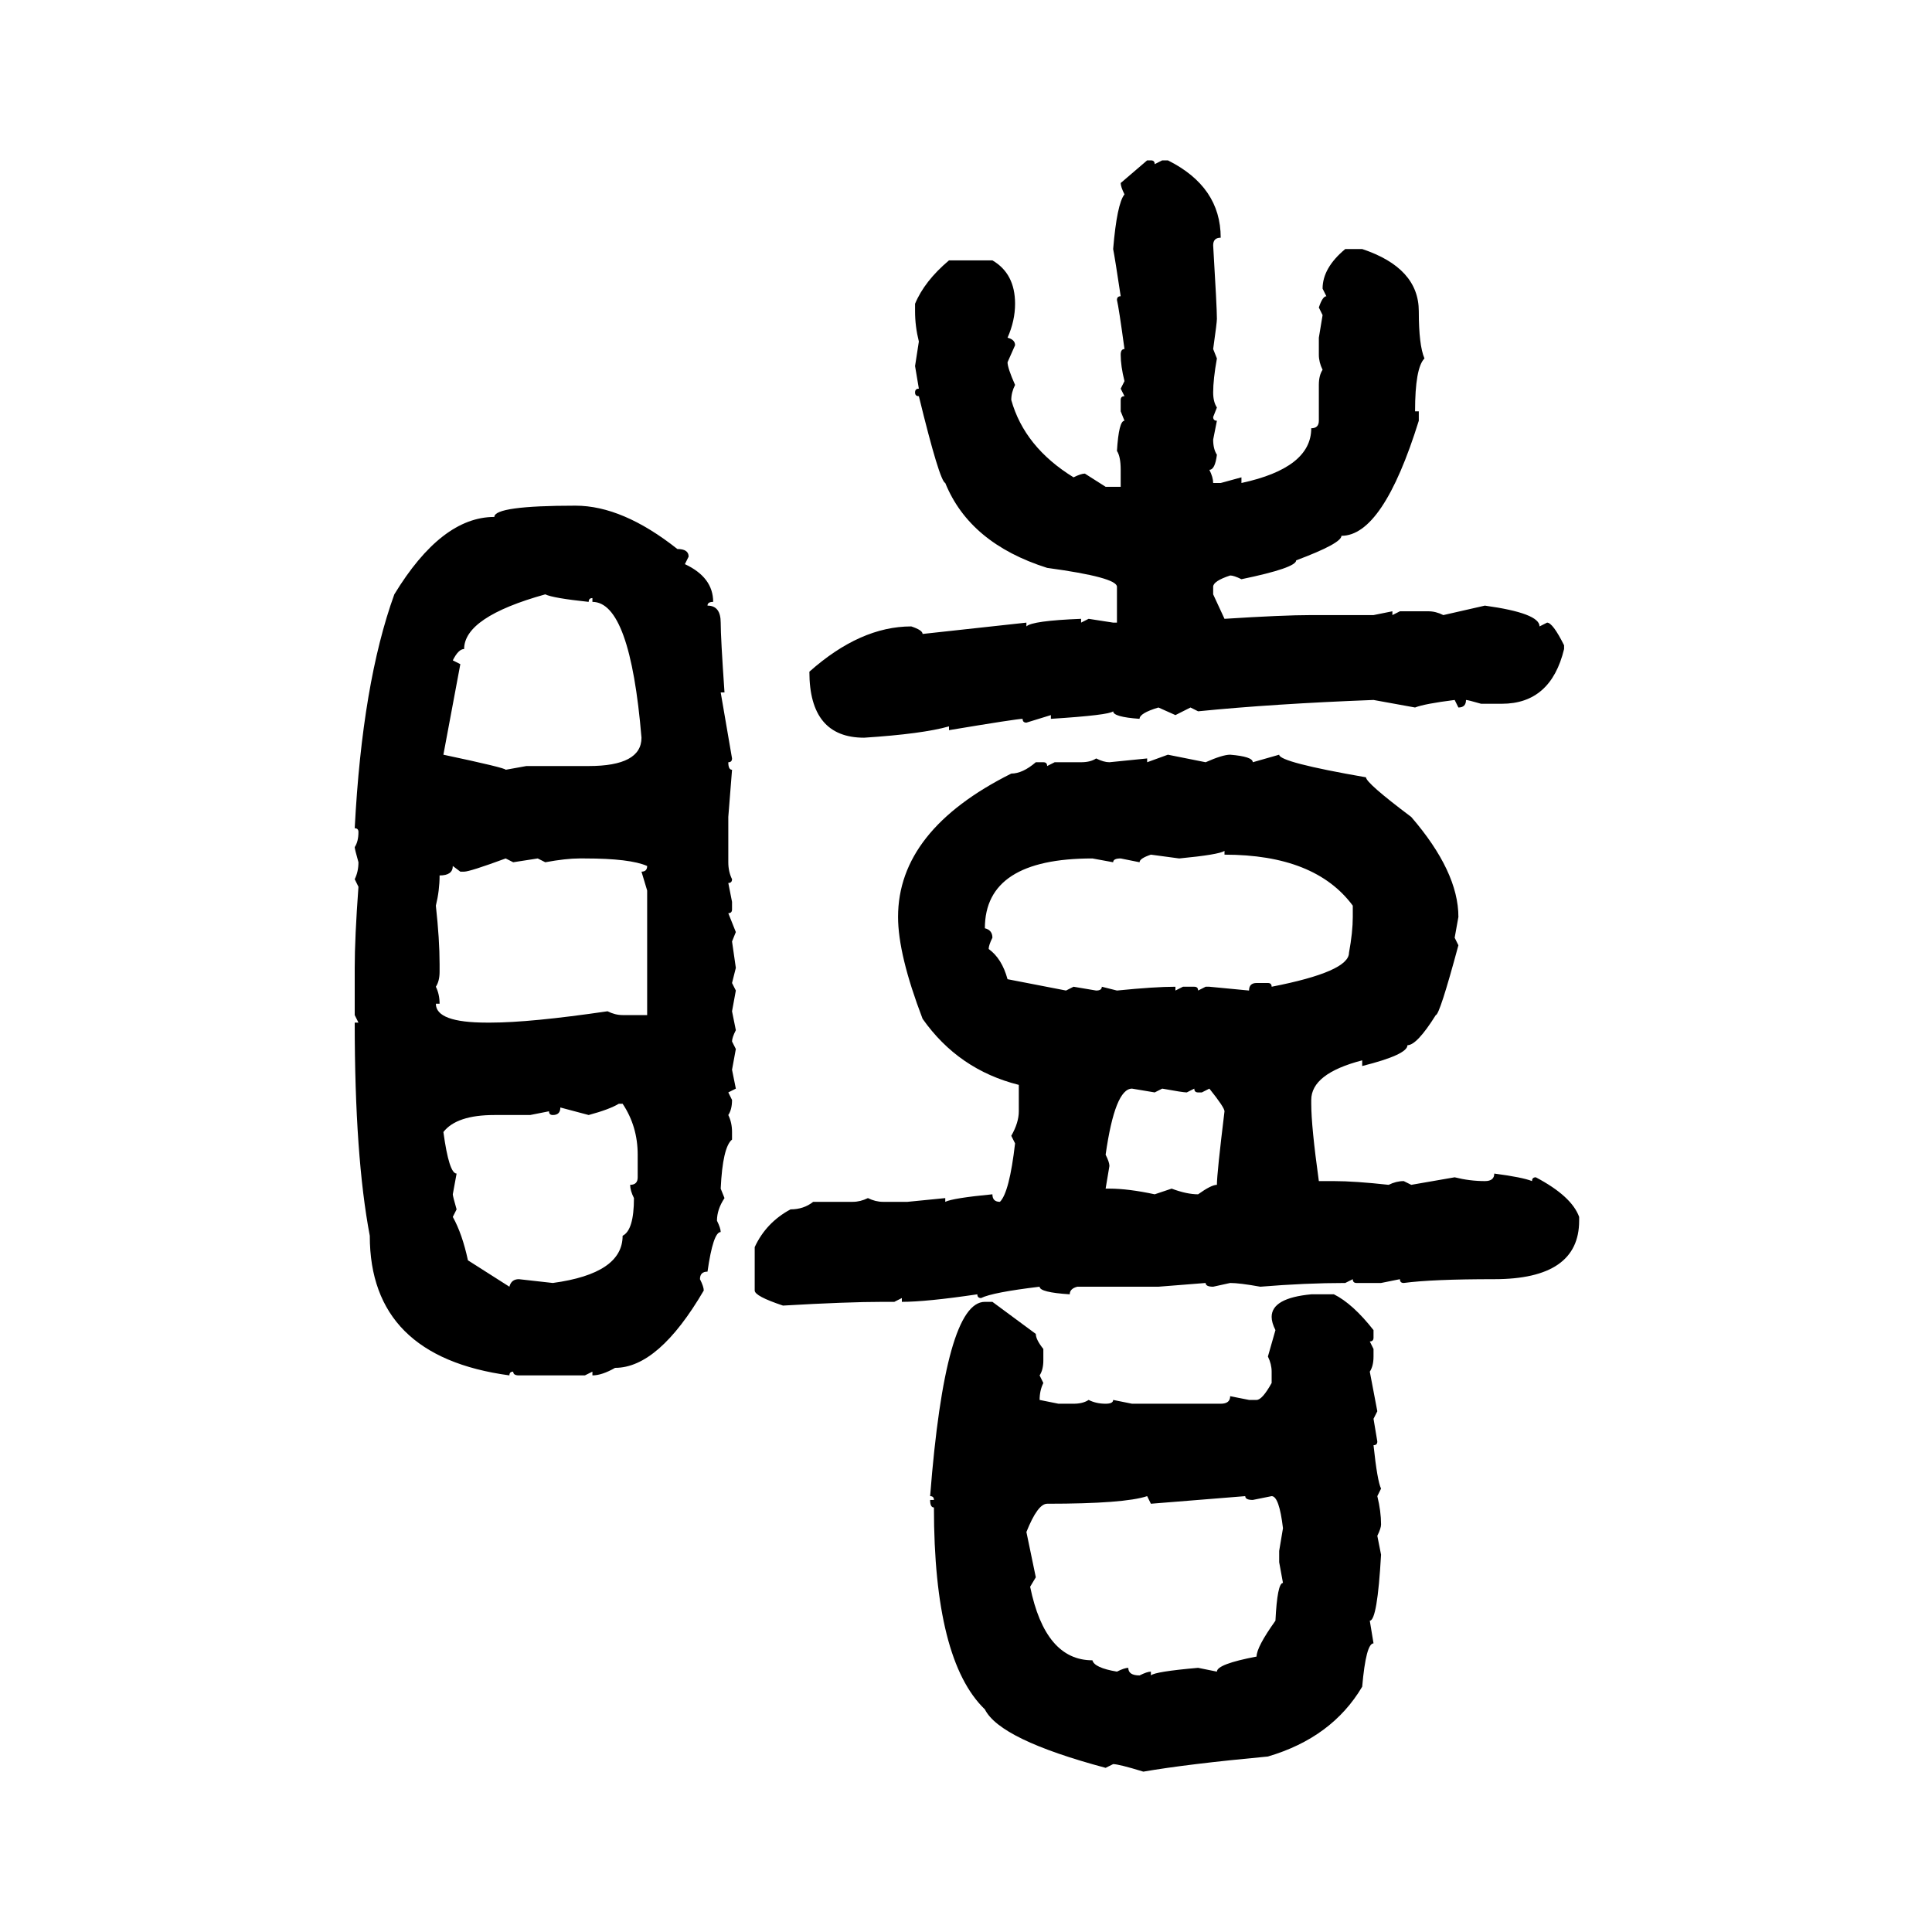 <svg xmlns="http://www.w3.org/2000/svg" xmlns:xlink="http://www.w3.org/1999/xlink" width="300" height="300"><path d="M174.02 28.42L178.13 24.90L178.71 24.90Q179.30 24.90 179.30 25.49L179.30 25.49L180.47 24.90L181.35 24.90Q189.55 29.00 189.55 36.91L189.55 36.91Q188.38 36.91 188.38 38.09L188.38 38.09Q188.96 47.75 188.96 49.51L188.96 49.51Q188.96 50.10 188.38 54.20L188.38 54.20L188.96 55.66Q188.38 58.89 188.38 60.94L188.38 60.94Q188.38 62.40 188.96 63.28L188.96 63.28L188.38 64.75Q188.38 65.33 188.96 65.33L188.96 65.33L188.38 68.26Q188.38 69.73 188.96 70.61L188.96 70.61Q188.67 72.95 187.79 72.95L187.79 72.95Q188.38 74.12 188.38 75L188.38 75L189.55 75L192.77 74.12L192.77 75Q203.61 72.66 203.61 66.50L203.61 66.50Q204.79 66.50 204.79 65.33L204.79 65.33L204.79 59.77Q204.79 58.30 205.37 57.42L205.37 57.42Q204.79 56.25 204.79 55.08L204.79 55.08L204.79 52.44L205.37 48.93L204.79 47.75Q205.37 46.00 205.96 46.00L205.96 46.00L205.37 44.82Q205.37 41.60 208.89 38.67L208.89 38.67L211.52 38.67Q220.31 41.60 220.31 48.34L220.31 48.34Q220.31 53.61 221.19 55.66L221.19 55.66Q219.73 57.13 219.73 63.87L219.73 63.87L220.31 63.87L220.31 65.33Q214.75 83.20 208.30 83.20L208.30 83.20Q208.30 84.38 201.27 87.01L201.27 87.01Q201.27 88.18 192.77 89.94L192.77 89.94Q191.60 89.36 191.02 89.36L191.02 89.36Q188.38 90.23 188.38 91.11L188.38 91.11L188.38 92.29L190.14 96.09Q199.22 95.51 203.61 95.51L203.61 95.51L213.28 95.51L216.21 94.92L216.21 95.51L217.38 94.92L221.78 94.92Q222.95 94.92 224.12 95.51L224.12 95.51L230.57 94.04Q239.06 95.21 239.06 97.27L239.06 97.27L240.23 96.68Q241.11 96.68 242.87 100.20L242.87 100.20L242.87 100.78Q240.82 109.28 233.20 109.28L233.20 109.28L229.98 109.28Q227.93 108.69 227.64 108.69L227.64 108.69Q227.64 109.86 226.46 109.86L226.46 109.86L225.88 108.69Q221.19 109.28 219.73 109.86L219.73 109.86L213.28 108.69Q197.75 109.28 186.04 110.45L186.04 110.45L184.86 109.86L182.52 111.04L179.88 109.86Q176.95 110.74 176.95 111.62L176.95 111.62Q172.85 111.33 172.85 110.45L172.85 110.45Q172.27 111.04 163.18 111.62L163.18 111.62L163.18 111.04L159.38 112.21Q158.79 112.21 158.79 111.62L158.79 111.62Q157.91 111.62 147.36 113.38L147.36 113.38L147.36 112.79Q143.26 113.96 134.18 114.55L134.18 114.55Q125.68 114.55 125.68 104.30L125.68 104.30Q133.59 97.27 141.50 97.27L141.50 97.27Q143.26 97.85 143.26 98.44L143.26 98.44L159.38 96.68L159.38 97.27Q160.25 96.39 167.87 96.09L167.87 96.09L167.87 96.68L169.04 96.09L172.85 96.68L173.44 96.68L173.44 91.11Q173.44 89.65 162.60 88.18L162.60 88.18Q150.59 84.38 146.78 75L146.78 75Q145.90 74.71 142.68 61.52L142.68 61.52Q142.09 61.52 142.09 60.94L142.09 60.94Q142.09 60.35 142.68 60.35L142.68 60.35L142.09 56.84L142.68 53.03Q142.09 50.68 142.09 48.34L142.09 48.34L142.09 47.17Q143.55 43.65 147.36 40.43L147.36 40.43L154.10 40.43Q157.62 42.48 157.62 47.17L157.62 47.17Q157.62 49.80 156.45 52.44L156.45 52.44Q157.62 52.73 157.62 53.61L157.62 53.61L156.45 56.25Q156.45 57.13 157.62 59.77L157.62 59.77Q157.03 60.94 157.03 62.11L157.03 62.11Q159.08 69.43 166.70 74.12L166.70 74.12Q167.87 73.54 168.46 73.54L168.46 73.54L171.68 75.59L174.02 75.59L174.02 72.95Q174.02 70.90 173.44 70.02L173.44 70.02Q173.73 65.33 174.61 65.33L174.61 65.33L174.02 63.87L174.02 62.11Q174.02 61.52 174.61 61.52L174.61 61.52L174.02 60.35L174.61 59.18Q174.02 56.84 174.02 55.08L174.02 55.08Q174.02 54.20 174.61 54.20L174.61 54.20Q173.73 47.75 173.44 46.58L173.44 46.58Q173.44 46.00 174.02 46.00L174.02 46.00Q173.14 40.14 172.85 38.67L172.85 38.67Q173.44 31.64 174.61 30.18L174.61 30.18Q174.02 29.00 174.02 28.42L174.02 28.42ZM89.36 78.52L89.36 78.52Q96.68 78.52 105.18 85.25L105.18 85.25Q106.93 85.25 106.93 86.43L106.93 86.43L106.35 87.60Q110.74 89.65 110.74 93.46L110.74 93.46Q109.86 93.46 109.86 94.04L109.86 94.04Q111.91 94.04 111.91 96.68L111.91 96.68Q111.91 99.02 112.50 107.52L112.50 107.52L111.91 107.52L113.67 117.77Q113.67 118.36 113.09 118.36L113.09 118.36Q113.09 119.53 113.67 119.53L113.67 119.53L113.09 126.86L113.09 133.89Q113.09 135.35 113.67 136.52L113.67 136.52Q113.67 137.11 113.09 137.11L113.09 137.11L113.67 140.04L113.67 141.21Q113.67 141.80 113.09 141.80L113.09 141.80L114.26 144.73L113.67 146.19L114.26 150.29L113.67 152.64L114.26 153.81L113.67 157.03L114.26 159.96Q113.67 161.13 113.67 161.72L113.67 161.72L114.26 162.89L113.67 166.11L114.26 169.04L113.09 169.63L113.67 170.80Q113.67 172.27 113.09 173.14L113.09 173.14Q113.67 174.32 113.67 175.78L113.67 175.78L113.67 176.95Q112.21 178.13 111.91 184.57L111.91 184.57L112.50 186.04Q111.33 187.79 111.33 189.55L111.33 189.55Q111.91 190.72 111.91 191.31L111.91 191.31Q110.74 191.31 109.86 197.46L109.86 197.46Q108.69 197.46 108.69 198.63L108.69 198.63Q109.28 199.80 109.28 200.39L109.28 200.39Q102.25 212.40 95.51 212.40L95.51 212.40Q93.46 213.57 91.99 213.57L91.99 213.57L91.99 212.99L90.82 213.57L80.57 213.57Q79.69 213.57 79.69 212.99L79.69 212.99Q79.10 212.99 79.10 213.57L79.10 213.57Q57.42 210.64 57.42 191.89L57.42 191.89Q55.08 179.59 55.08 158.79L55.08 158.79L55.66 158.79L55.08 157.62L55.08 150.29Q55.08 145.61 55.66 137.70L55.66 137.70L55.08 136.52Q55.66 135.35 55.66 133.89L55.66 133.89Q55.08 131.84 55.08 131.54L55.08 131.54Q55.66 130.66 55.66 129.20L55.66 129.20Q55.66 128.61 55.08 128.61L55.08 128.61Q56.25 106.05 61.23 92.29L61.23 92.29Q68.55 80.27 76.76 80.27L76.76 80.27Q76.76 78.52 89.36 78.52ZM70.31 102.54L70.31 102.54L71.48 103.13L68.85 117.19Q78.52 119.24 78.52 119.53L78.52 119.53L81.74 118.95L91.41 118.95Q99.61 118.95 99.61 114.55L99.61 114.55Q97.85 93.46 91.99 93.46L91.99 93.46L91.99 92.87Q91.41 92.87 91.41 93.46L91.41 93.46Q85.84 92.87 84.67 92.29L84.67 92.29Q72.07 95.80 72.07 100.78L72.07 100.78Q71.19 100.78 70.31 102.54ZM178.13 118.36L181.35 117.19L187.21 118.36Q189.84 117.19 191.02 117.19L191.02 117.19Q194.53 117.48 194.53 118.36L194.53 118.36L198.63 117.19Q198.63 118.36 212.11 120.70L212.11 120.70Q212.11 121.58 219.14 126.86L219.14 126.86Q226.46 135.35 226.46 142.38L226.46 142.38L225.88 145.61L226.46 146.78Q223.54 157.62 222.95 157.62L222.95 157.62Q220.02 162.30 218.55 162.30L218.55 162.30Q218.55 163.77 211.52 165.53L211.52 165.53L211.52 164.65Q203.61 166.70 203.61 170.80L203.61 170.80L203.61 171.39Q203.61 174.90 204.79 183.40L204.79 183.40L207.13 183.40Q210.35 183.40 215.63 183.98L215.63 183.98Q216.80 183.40 217.97 183.40L217.97 183.40L219.14 183.98L225.88 182.81Q228.22 183.40 230.57 183.40L230.57 183.40Q232.03 183.40 232.03 182.23L232.03 182.23Q236.43 182.81 237.89 183.40L237.89 183.40Q237.89 182.81 238.48 182.81L238.48 182.81Q244.04 185.74 245.21 188.96L245.21 188.96L245.21 189.55Q245.21 198.63 232.03 198.63L232.03 198.63Q222.36 198.63 217.97 199.22L217.97 199.22Q217.38 199.22 217.38 198.63L217.38 198.63L214.45 199.22L210.64 199.22Q210.06 199.22 210.06 198.63L210.06 198.63L208.89 199.22Q202.73 199.22 195.70 199.80L195.70 199.80Q192.48 199.22 191.02 199.22L191.02 199.22L188.38 199.80Q187.21 199.80 187.21 199.22L187.21 199.22L179.88 199.80L167.29 199.80Q166.11 200.10 166.11 200.98L166.11 200.98Q161.43 200.68 161.43 199.80L161.43 199.80Q154.10 200.68 152.34 201.56L152.34 201.56Q151.76 201.56 151.76 200.98L151.76 200.98Q143.85 202.15 140.04 202.15L140.04 202.15L140.04 201.56L138.87 202.15L137.11 202.15Q131.54 202.15 121.58 202.73L121.58 202.73Q117.19 201.27 117.19 200.39L117.19 200.39L117.19 193.65Q118.95 189.84 122.75 187.79L122.75 187.79Q124.80 187.79 126.27 186.62L126.27 186.62L132.42 186.62Q133.59 186.62 134.77 186.04L134.77 186.04Q135.94 186.62 137.11 186.62L137.11 186.62L140.92 186.62L146.78 186.04L146.78 186.62Q147.95 186.04 154.10 185.45L154.10 185.45Q154.10 186.62 155.27 186.62L155.27 186.62Q156.74 185.16 157.62 177.54L157.62 177.54L157.03 176.37Q158.20 174.32 158.20 172.56L158.20 172.56L158.20 168.46Q148.83 166.11 143.26 158.20L143.26 158.20Q139.45 148.24 139.45 142.38L139.45 142.38Q139.45 128.91 157.03 120.12L157.03 120.12Q158.79 120.12 160.84 118.36L160.84 118.36L162.01 118.36Q162.60 118.36 162.60 118.95L162.60 118.95L163.77 118.36L167.87 118.36Q169.34 118.36 170.21 117.77L170.21 117.77Q171.39 118.36 172.27 118.36L172.27 118.36L178.13 117.77L178.13 118.36ZM183.11 133.30L183.11 133.30L178.71 132.71Q176.95 133.30 176.95 133.89L176.95 133.89L174.02 133.30Q172.85 133.30 172.85 133.89L172.85 133.89L169.63 133.30Q152.93 133.30 152.93 144.14L152.93 144.14Q154.10 144.43 154.10 145.61L154.10 145.61Q153.52 146.78 153.52 147.36L153.52 147.36Q155.57 148.83 156.45 152.05L156.45 152.05L165.53 153.81L166.70 153.22L170.21 153.81Q171.09 153.81 171.09 153.22L171.09 153.22L173.44 153.81Q179.30 153.22 182.52 153.22L182.52 153.22L182.52 153.81L183.69 153.22L185.45 153.22Q186.04 153.22 186.04 153.81L186.04 153.81L187.21 153.22L187.79 153.22L193.95 153.81Q193.95 152.64 195.12 152.64L195.12 152.64L196.88 152.64Q197.46 152.64 197.46 153.22L197.46 153.22Q209.47 150.88 209.47 147.95L209.47 147.95Q210.06 144.73 210.06 142.38L210.06 142.38L210.06 140.63Q204.20 132.71 190.14 132.71L190.14 132.71L190.14 132.13Q189.26 132.71 183.11 133.30ZM72.07 135.35L72.07 135.35L71.48 135.35L70.31 134.47Q70.31 135.94 68.26 135.94L68.26 135.94Q68.26 138.28 67.68 140.63L67.68 140.63Q68.26 145.90 68.26 149.71L68.26 149.71L68.26 150.88Q68.26 152.34 67.68 153.22L67.68 153.22Q68.26 154.39 68.26 155.86L68.26 155.86L67.68 155.86Q67.68 158.79 75.59 158.79L75.59 158.79L76.17 158.79Q82.32 158.79 94.34 157.03L94.34 157.03Q95.51 157.62 96.68 157.62L96.68 157.62L100.49 157.62L100.49 138.28L99.61 135.35Q100.49 135.35 100.49 134.47L100.49 134.47Q97.85 133.30 90.82 133.30L90.82 133.30L89.94 133.30Q87.89 133.30 84.67 133.89L84.67 133.89L83.50 133.30L79.69 133.89L78.52 133.30Q72.95 135.35 72.07 135.35ZM171.68 179.30L171.68 179.30Q172.27 180.47 172.27 181.05L172.27 181.05L171.68 184.57L172.27 184.57Q175.20 184.57 179.30 185.45L179.30 185.45L181.93 184.57Q184.28 185.45 186.04 185.45L186.04 185.45Q188.09 183.98 188.96 183.98L188.96 183.98Q188.96 182.23 190.14 172.56L190.14 172.56Q190.14 171.97 187.79 169.04L187.79 169.04L186.62 169.63L186.04 169.63Q185.45 169.63 185.45 169.04L185.45 169.04L184.28 169.63Q183.69 169.63 180.47 169.04L180.47 169.04L179.30 169.63L175.78 169.04Q173.14 169.04 171.68 179.30ZM91.41 173.14L91.41 173.14L87.01 171.97Q87.01 173.14 85.84 173.14L85.84 173.14Q85.25 173.14 85.25 172.56L85.25 172.56L82.32 173.14L76.76 173.14Q70.90 173.14 68.85 175.78L68.85 175.78Q69.73 182.23 70.90 182.23L70.90 182.23L70.31 185.45Q70.31 185.74 70.90 187.79L70.90 187.79L70.31 188.96Q71.78 191.60 72.66 195.70L72.66 195.70L79.10 199.80Q79.39 198.63 80.57 198.63L80.57 198.63L85.84 199.22Q96.68 197.75 96.68 191.89L96.68 191.89Q98.44 191.02 98.44 186.04L98.44 186.04Q97.85 184.86 97.85 183.98L97.85 183.98Q99.02 183.98 99.02 182.81L99.02 182.81L99.02 179.30Q99.02 174.90 96.68 171.39L96.68 171.39L96.09 171.39Q94.63 172.27 91.41 173.14ZM203.61 200.98L203.61 200.98L207.13 200.98Q210.06 202.44 213.28 206.54L213.28 206.54L213.28 207.71Q213.28 208.30 212.70 208.30L212.70 208.30L213.28 209.47L213.28 210.64Q213.28 212.11 212.70 212.99L212.70 212.99L213.87 219.14L213.28 220.31L213.87 223.83Q213.87 224.41 213.28 224.41L213.28 224.41Q213.87 229.98 214.45 231.15L214.45 231.15L213.87 232.32Q214.45 234.67 214.45 236.72L214.45 236.72Q214.45 237.30 213.87 238.48L213.87 238.48L214.45 241.41Q213.87 251.66 212.70 251.66L212.70 251.66L213.28 255.18Q212.11 255.18 211.52 261.91L211.52 261.91Q206.84 269.82 196.88 272.75L196.88 272.75Q184.28 273.93 177.54 275.10L177.54 275.10Q173.73 273.93 172.85 273.93L172.85 273.93L171.68 274.51Q155.27 270.12 152.93 265.43L152.93 265.43Q145.02 257.81 145.02 234.08L145.02 234.08Q144.43 234.08 144.43 232.91L144.43 232.91L145.02 232.91Q145.02 232.32 144.43 232.32L144.43 232.32Q146.78 202.15 152.93 202.15L152.93 202.15L154.10 202.15L160.84 207.13Q160.84 208.01 162.01 209.47L162.01 209.47L162.01 211.23Q162.01 212.70 161.43 213.57L161.43 213.57L162.01 214.75Q161.43 215.92 161.43 217.38L161.43 217.38L164.36 217.97L166.70 217.97Q168.16 217.97 169.04 217.38L169.04 217.38Q170.21 217.97 171.68 217.97L171.68 217.97Q172.85 217.97 172.85 217.38L172.85 217.38L175.78 217.97L189.55 217.97Q191.02 217.97 191.02 216.80L191.02 216.80L193.95 217.38L195.12 217.38Q196.00 217.38 197.46 214.75L197.46 214.75L197.46 212.99Q197.46 211.82 196.88 210.64L196.88 210.64L198.05 206.54Q197.46 205.37 197.46 204.49L197.46 204.49Q197.46 201.56 203.61 200.98ZM162.60 233.50L162.60 233.50Q161.13 233.50 159.38 237.89L159.38 237.89L160.84 244.92L159.96 246.39Q162.30 257.81 169.63 257.81L169.63 257.81Q169.92 258.98 173.44 259.57L173.44 259.57Q174.61 258.98 175.20 258.98L175.20 258.98Q175.20 260.16 176.95 260.16L176.95 260.16Q178.13 259.57 178.71 259.57L178.71 259.57L178.71 260.16Q179.30 259.57 186.04 258.98L186.04 258.98L188.96 259.57Q188.96 258.40 195.12 257.23L195.12 257.23Q195.12 255.76 198.05 251.66L198.05 251.66Q198.34 245.80 199.22 245.80L199.22 245.80L198.63 242.58L198.63 240.82L199.22 237.30Q198.63 232.32 197.46 232.32L197.46 232.32L194.53 232.91Q193.36 232.91 193.36 232.32L193.36 232.32L178.71 233.50L178.13 232.32Q174.61 233.50 162.60 233.50Z"/></svg>